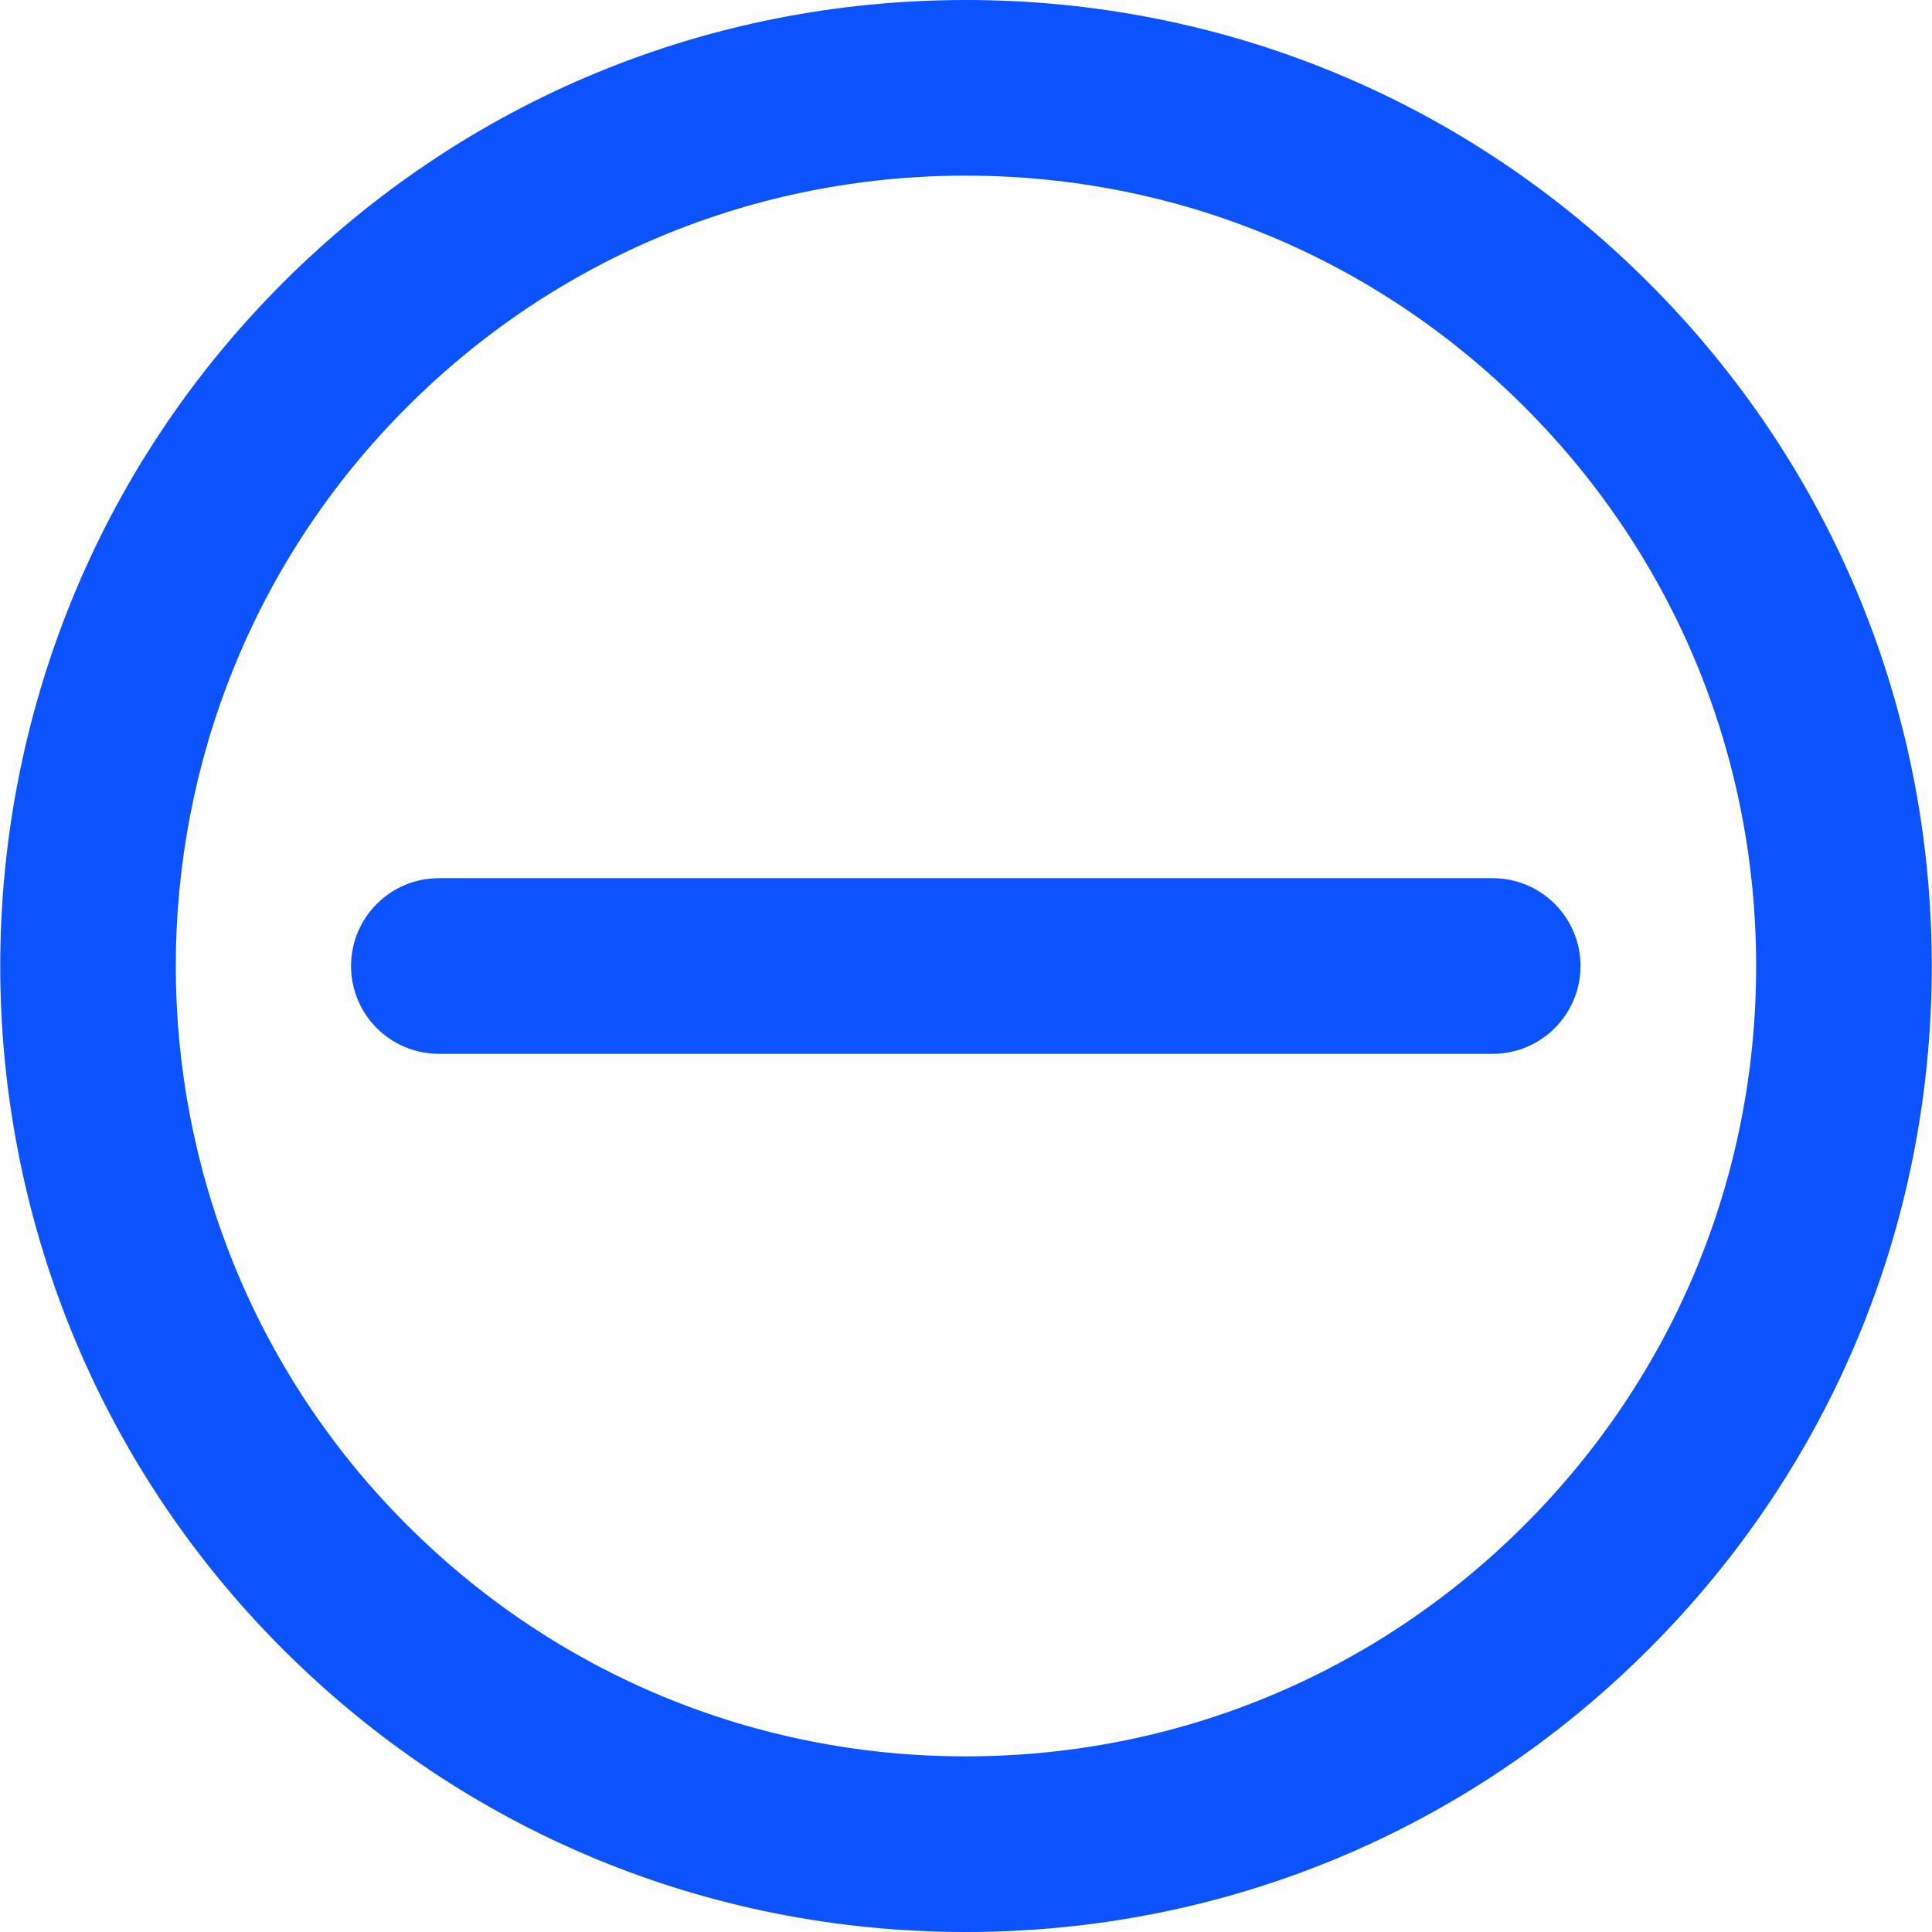 <?xml version="1.0" encoding="iso-8859-1"?>
<!-- Uploaded to: SVG Repo, www.svgrepo.com, Generator: SVG Repo Mixer Tools -->
<!DOCTYPE svg PUBLIC "-//W3C//DTD SVG 1.1//EN" "http://www.w3.org/Graphics/SVG/1.1/DTD/svg11.dtd">
<svg fill="#0D52FF" height="800px" width="800px" version="1.1" id="Capa_1" xmlns="http://www.w3.org/2000/svg" xmlns:xlink="http://www.w3.org/1999/xlink" 
	 viewBox="0 0 330 330" xml:space="preserve">
<g>
	<path d="M281.633,48.328C250.469,17.163,209.034,0,164.961,0C120.888,0,79.453,17.163,48.289,48.328
		c-64.333,64.334-64.333,169.011,0,233.345C79.453,312.837,120.888,330,164.962,330c44.073,0,85.507-17.163,116.671-48.328
		c31.165-31.164,48.328-72.599,48.328-116.672S312.798,79.492,281.633,48.328z M260.42,260.46
		C234.922,285.957,201.021,300,164.962,300c-36.06,0-69.961-14.043-95.46-39.54c-52.636-52.637-52.636-138.282,0-190.919
		C95,44.042,128.901,30,164.961,30s69.961,14.042,95.459,39.54c25.498,25.499,39.541,59.4,39.541,95.46
		S285.918,234.961,260.42,260.46z"/>
	<path d="M254.961,150H74.962c-8.284,0-15,6.716-15,15s6.716,15,15,15h179.999c8.284,0,15-6.716,15-15S263.245,150,254.961,150z"/>
</g>
</svg>